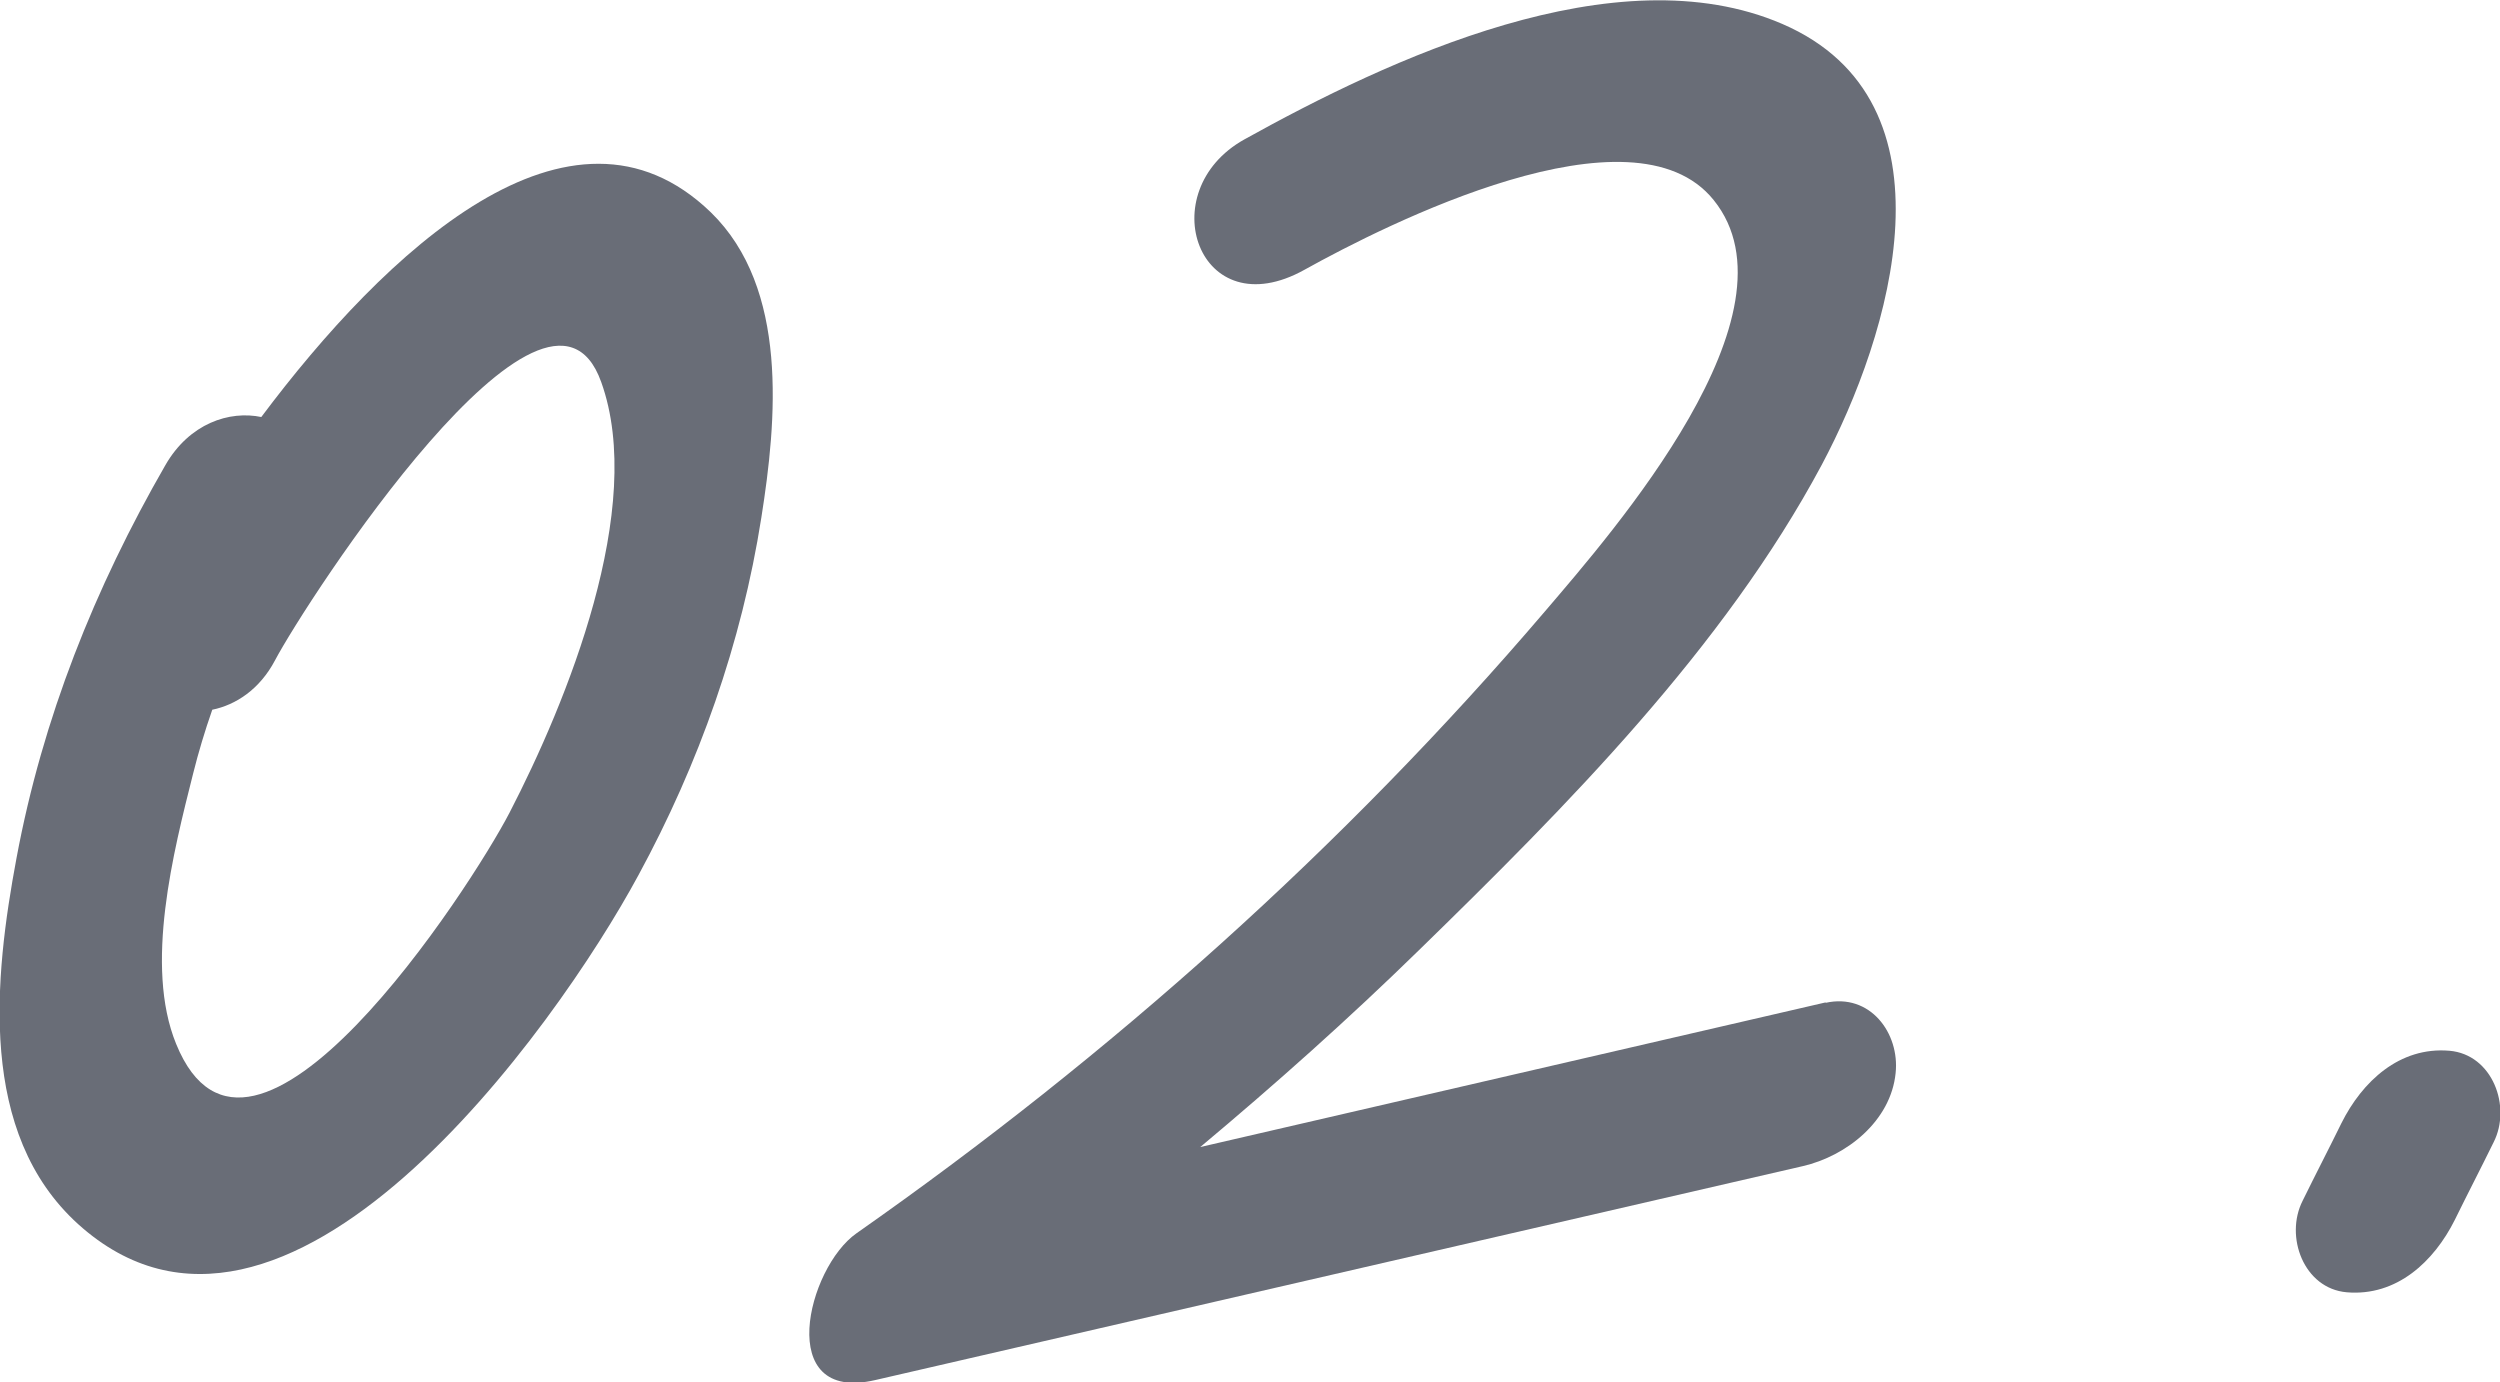 <?xml version="1.0" encoding="UTF-8"?>
<svg id="_レイヤー_2" data-name="レイヤー_2" xmlns="http://www.w3.org/2000/svg" viewBox="0 0 46.99 25.98">
  <defs>
    <style>
      .cls-1 {
        fill: #696d77;
      }
    </style>
  </defs>
  <g id="_レイヤー_3" data-name="レイヤー_3">
    <g>
      <path class="cls-1" d="M4.92,7.84c-.61-.13-1.36.12-1.81.9-1.33,2.31-2.31,4.76-2.8,7.39-.42,2.25-.73,5.17,1.16,6.88,3.87,3.49,8.98-3.69,10.53-6.56,1.14-2.1,1.94-4.36,2.31-6.72.29-1.83.52-4.31-.95-5.74-2.64-2.55-6.12.74-8.45,3.85ZM9.58,15.27c-.73,1.41-4.87,7.8-6.27,4.35-.6-1.47-.05-3.61.32-5.08.1-.4.22-.8.36-1.2.44-.09.89-.38,1.18-.93.58-1.1,5.11-8.09,6.13-5.23.85,2.36-.65,6.02-1.72,8.09Z"/>
      <path class="cls-1" d="M34.32,18.84c-3.92.91-7.84,1.81-11.76,2.72,1.41-1.18,2.79-2.41,4.11-3.7,2.77-2.7,5.73-5.68,7.57-9.12,1.3-2.44,2.64-6.83-.74-8.29-3.13-1.35-7.41.67-10.11,2.17-1.76.98-.86,3.56,1.13,2.45,1.53-.85,6.17-3.2,7.69-1.31,1.71,2.12-1.89,6.23-3.17,7.73-3.79,4.44-8.16,8.34-12.94,11.69-.93.65-1.55,3.2.35,2.76,5.81-1.34,11.62-2.68,17.43-4.02.83-.19,1.66-.85,1.75-1.75.08-.75-.48-1.51-1.32-1.32Z"/>
      <path class="cls-1" d="M46.04,19.75c-.94-.08-1.64.58-2.03,1.36-.24.49-.49.97-.73,1.46-.34.67.02,1.65.83,1.72.94.08,1.64-.58,2.03-1.36.24-.49.49-.97.73-1.46.34-.67-.02-1.65-.83-1.72Z"/>
    </g>
  </g>
</svg>